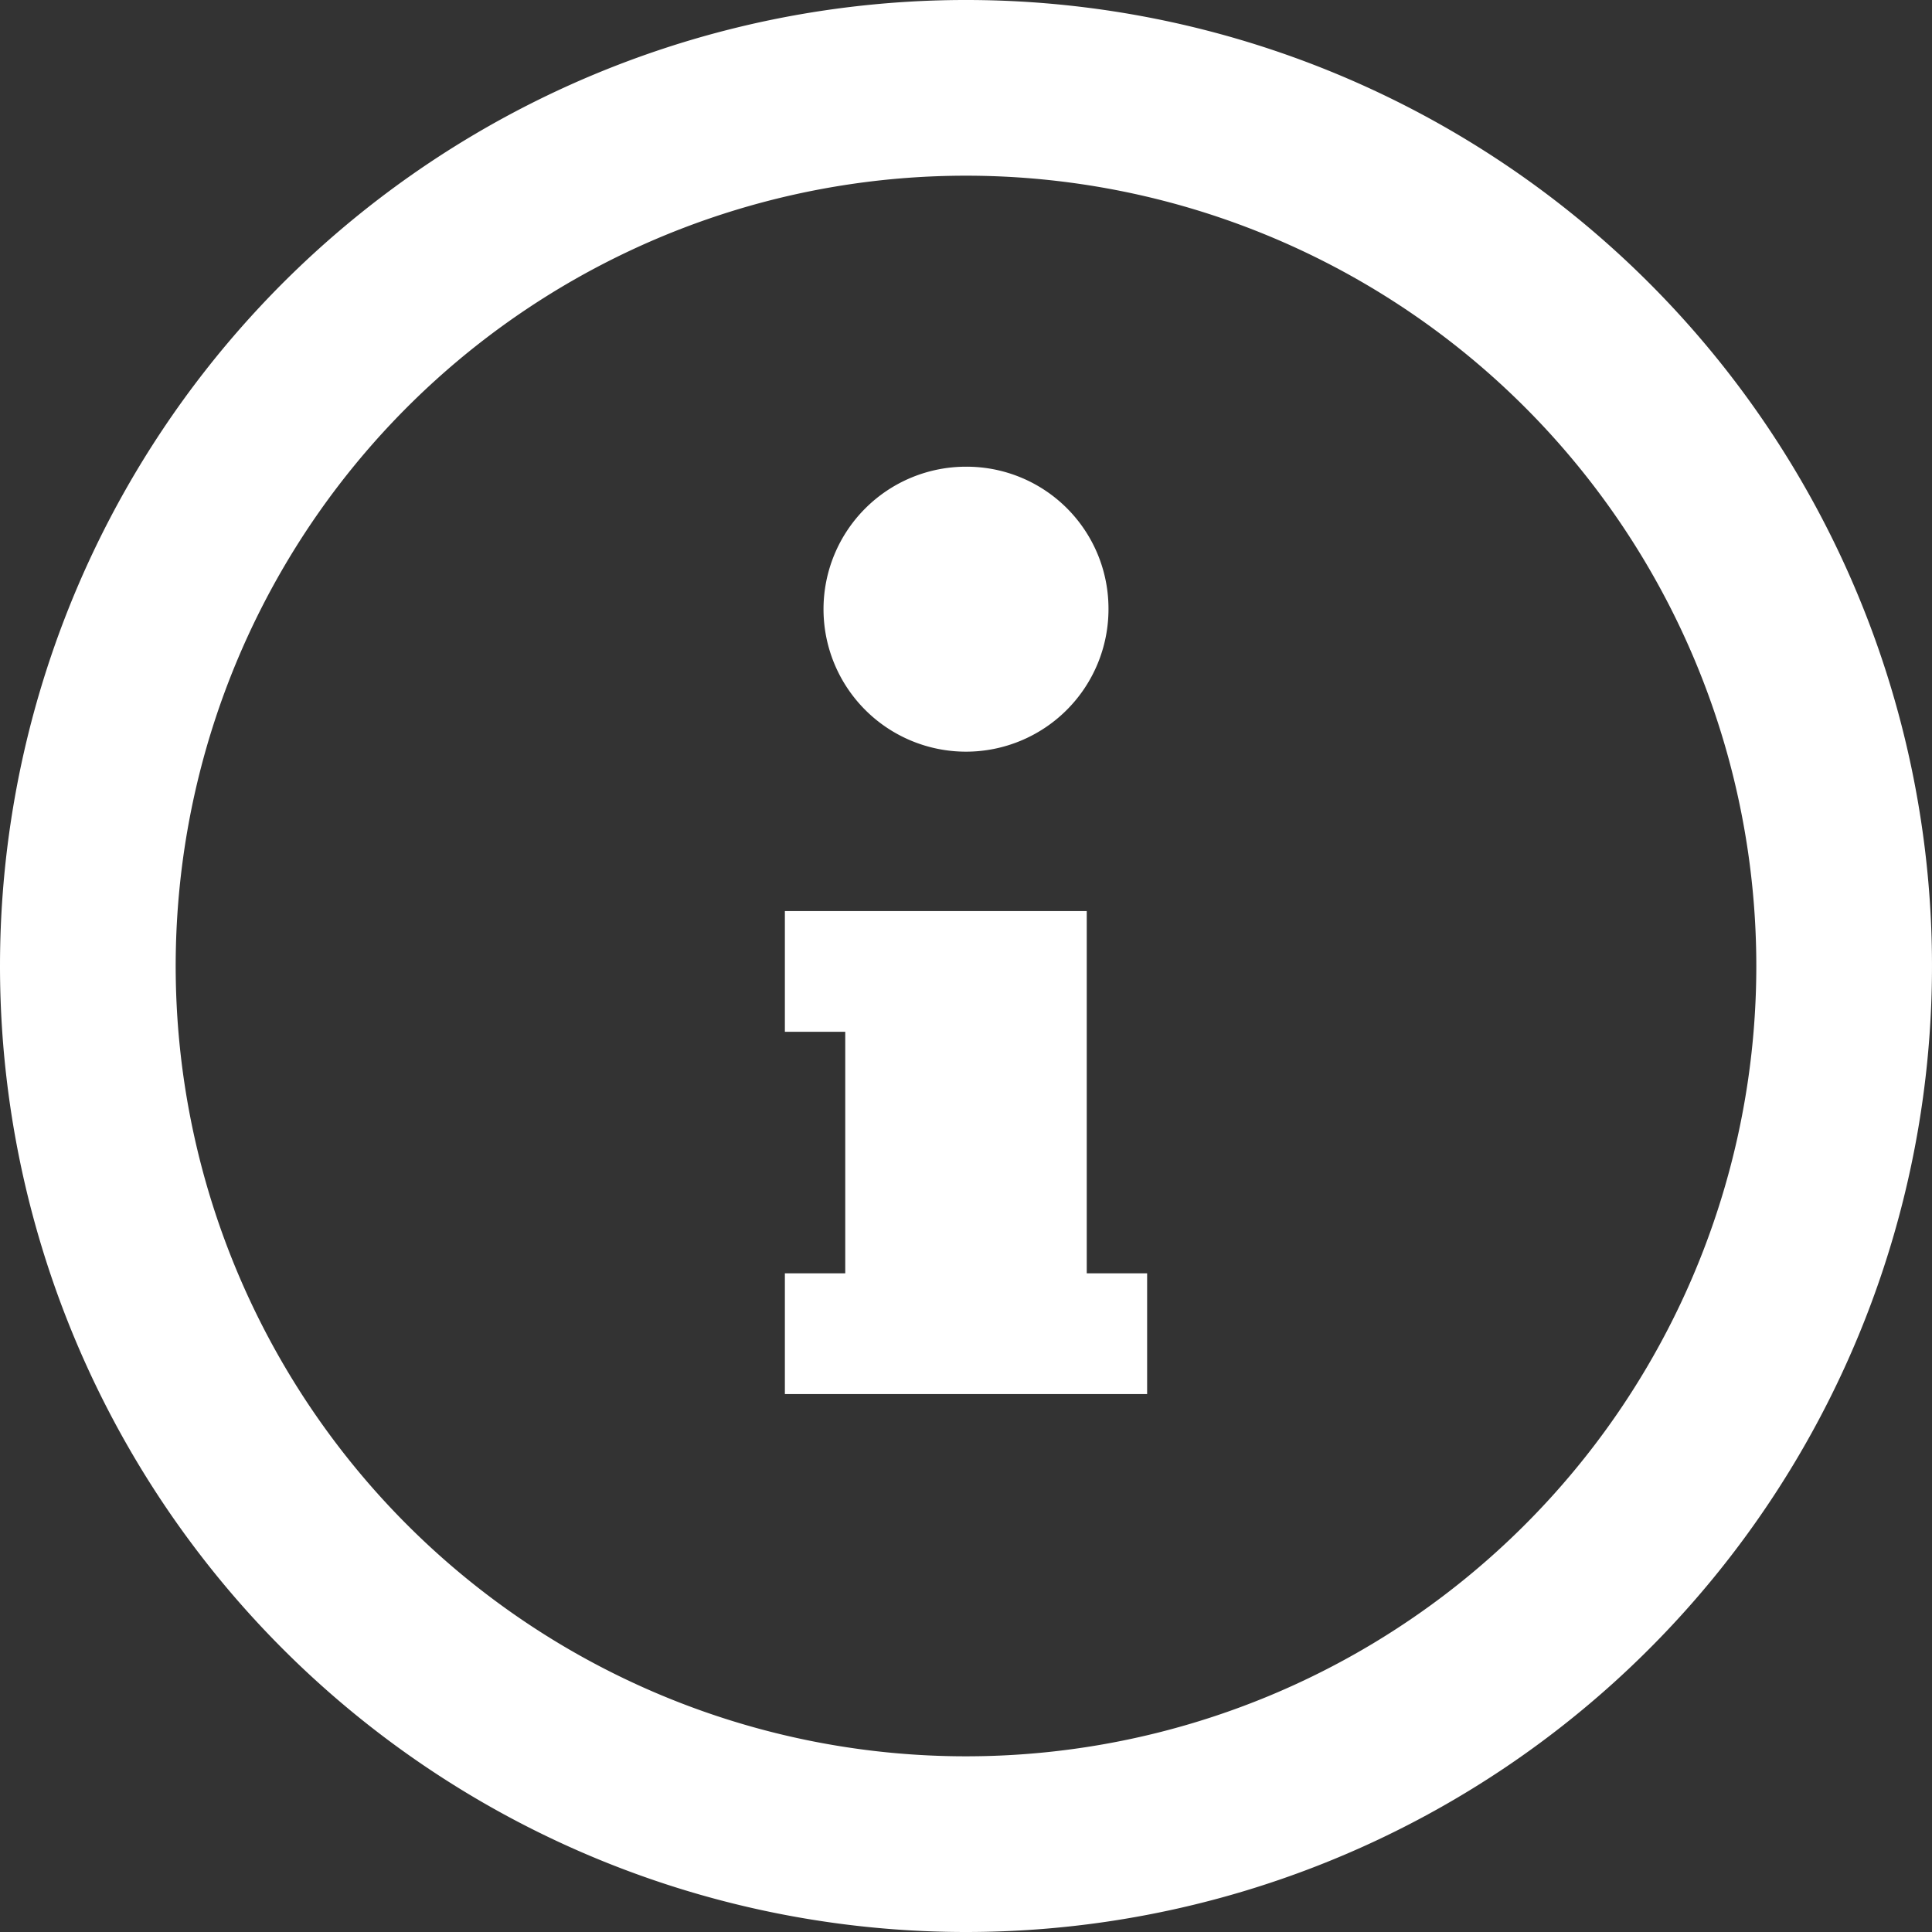 <?xml version="1.0"?>
<svg xmlns="http://www.w3.org/2000/svg" width="32" height="32" viewBox="0 0 32 32">
  <rect x="0" y="0" width="32" height="32" fill="#333333" stroke="none"/>
  <defs>
    <style>.a{fill:#fff;fill-rule:evenodd;}</style>
  </defs>
  <title>info</title>
  <path class="a" d="M0,16A16,16,0,1,1,16,32,16,16,0,0,1,0,16ZM16,2.91A13.09,13.09,0,1,0,29.09,16,13.09,13.09,0,0,0,16,2.91ZM13,15.09h5v6h1v2H13v-2h1v-4H13Zm5.36-5A2.36,2.36,0,1,1,16,7.73,2.35,2.35,0,0,1,18.36,10.09Z"/>
</svg>
